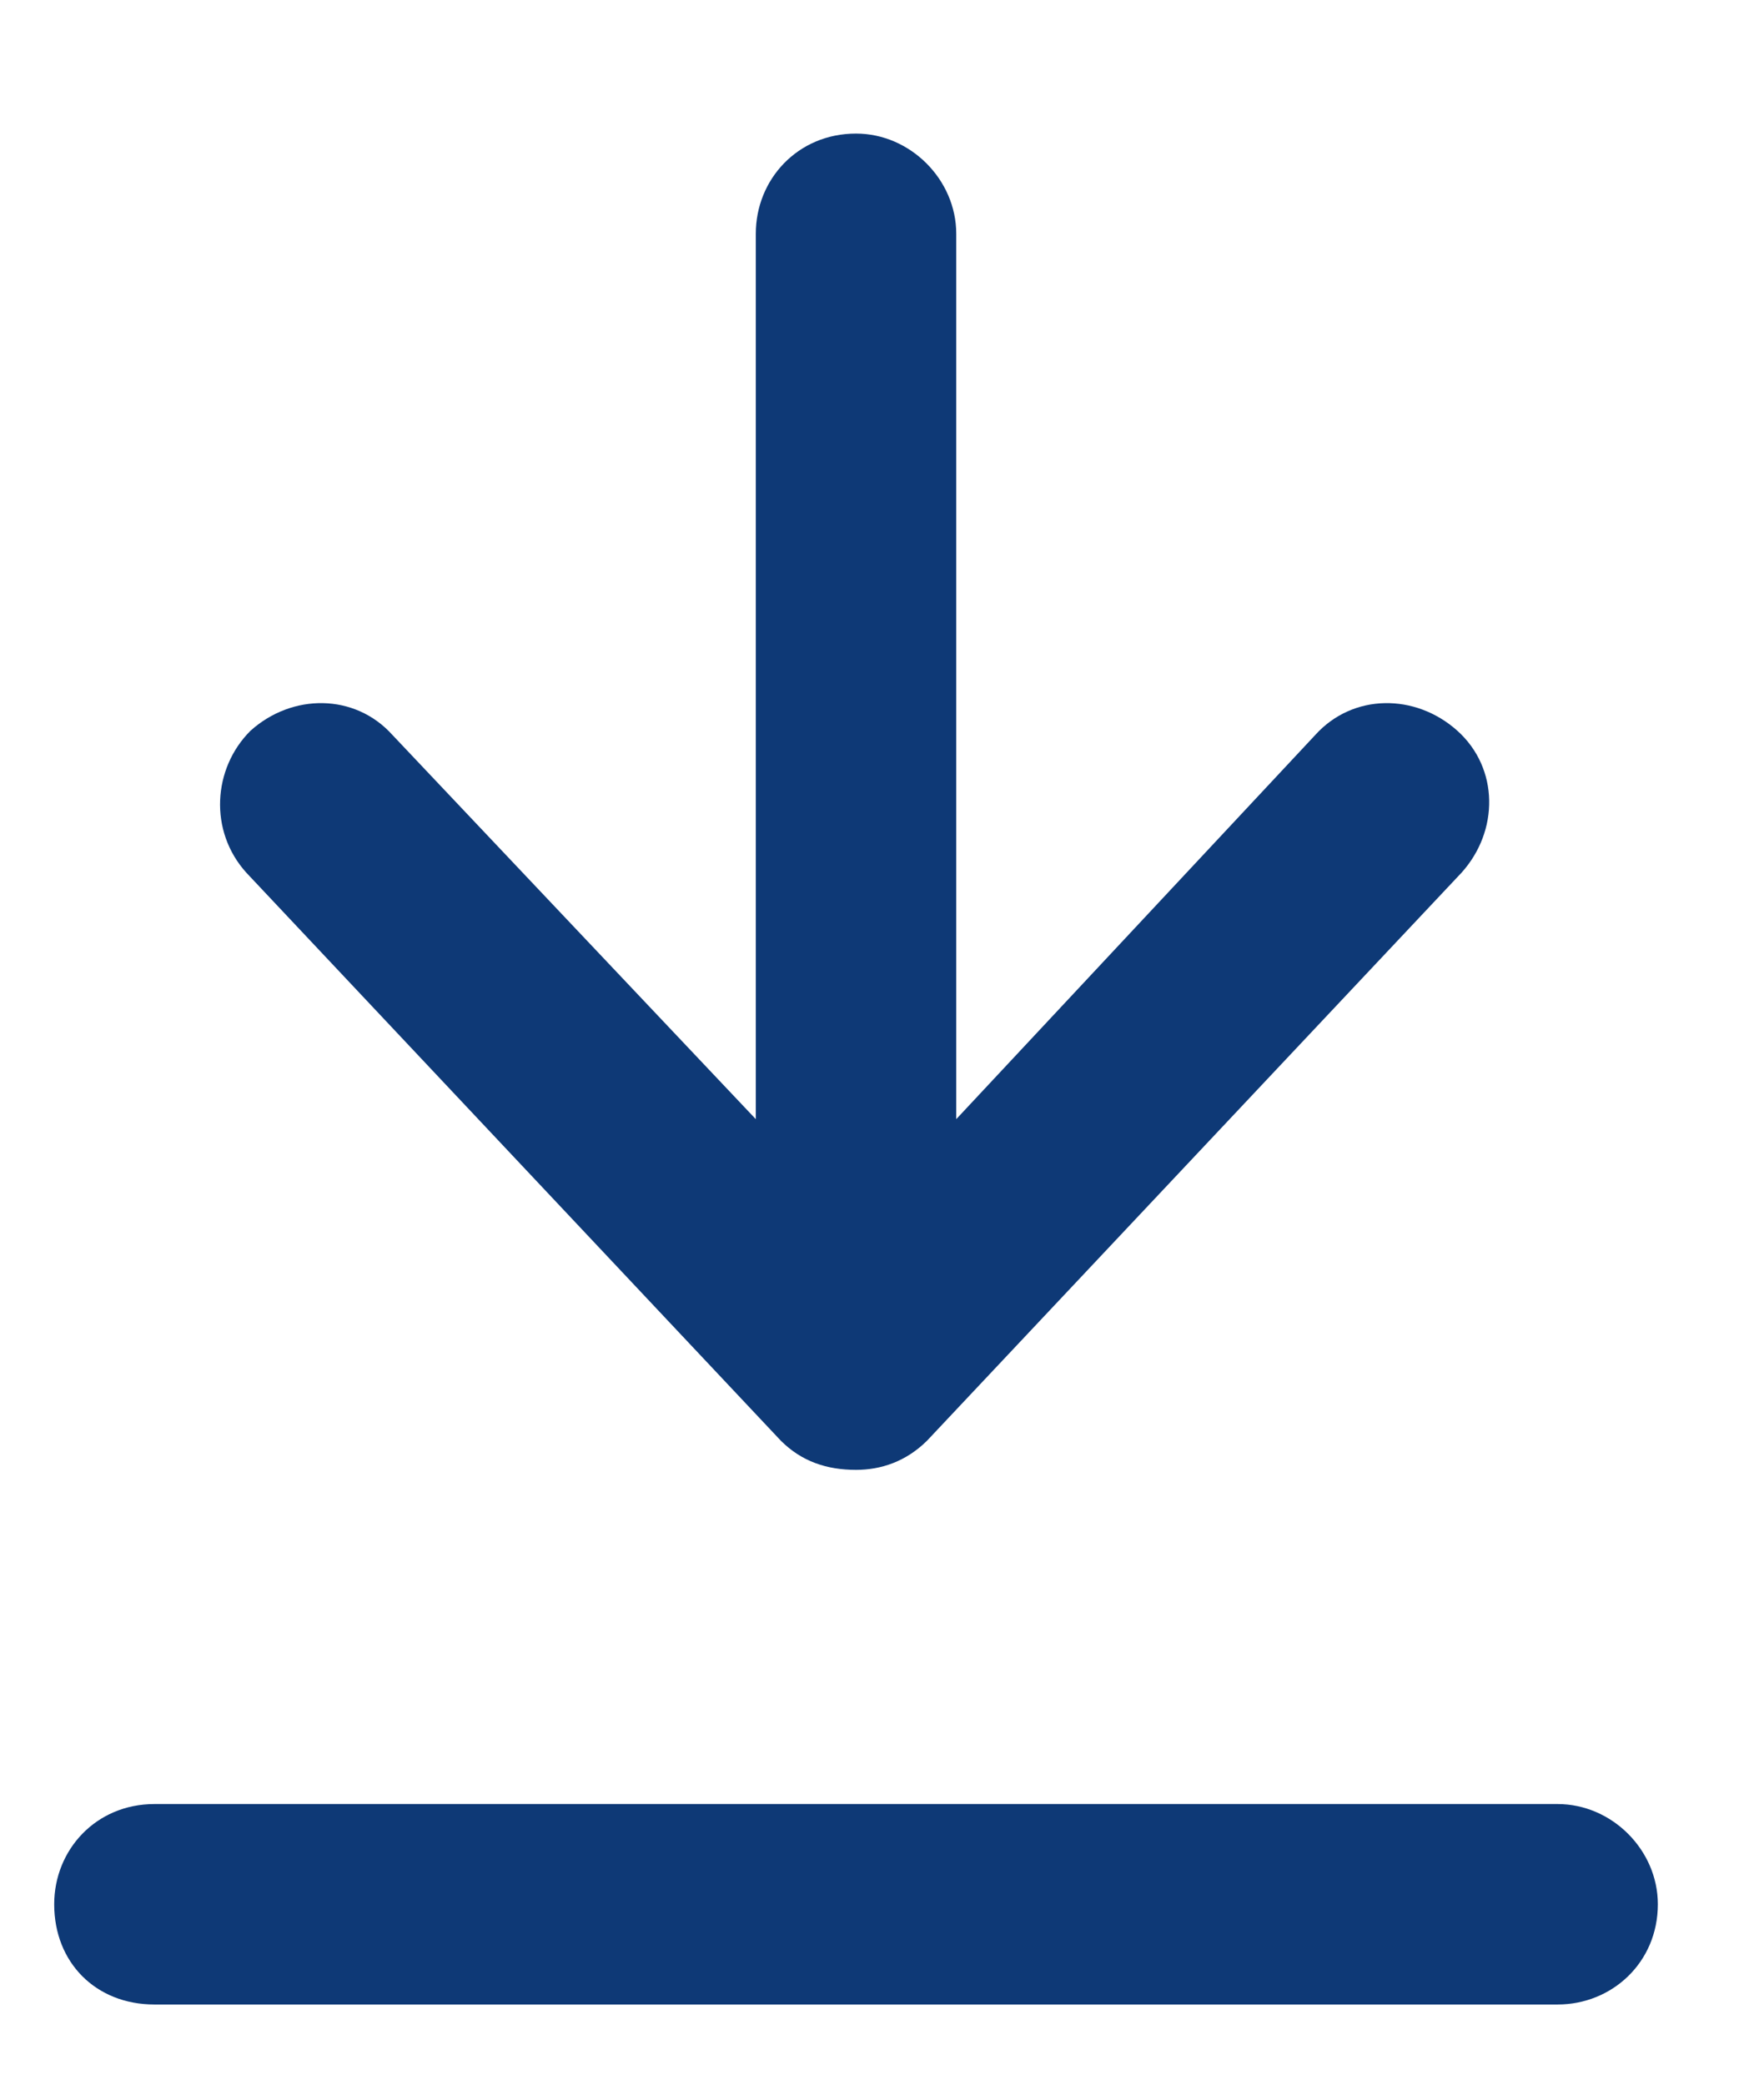 <svg width="11" height="13" viewBox="0 0 11 13" fill="none" xmlns="http://www.w3.org/2000/svg">
<path d="M9.713 12.5H0.963C0.598 12.5 0.338 12.239 0.338 11.875C0.338 11.536 0.598 11.25 0.963 11.25H9.713C10.051 11.25 10.338 11.536 10.338 11.875C10.338 12.239 10.051 12.5 9.713 12.5ZM4.869 8.984L1.536 5.442C1.301 5.182 1.327 4.791 1.562 4.557C1.822 4.323 2.213 4.323 2.447 4.583L4.713 6.979V4.791V1.458C4.713 1.12 4.973 0.833 5.338 0.833C5.676 0.833 5.963 1.12 5.963 1.458V4.791V6.979L8.202 4.583C8.437 4.323 8.827 4.323 9.088 4.557C9.348 4.791 9.348 5.182 9.114 5.442L5.781 8.984C5.65 9.114 5.494 9.166 5.338 9.166C5.156 9.166 4.999 9.114 4.869 8.984Z" fill="#0E3976"/>
</svg>

